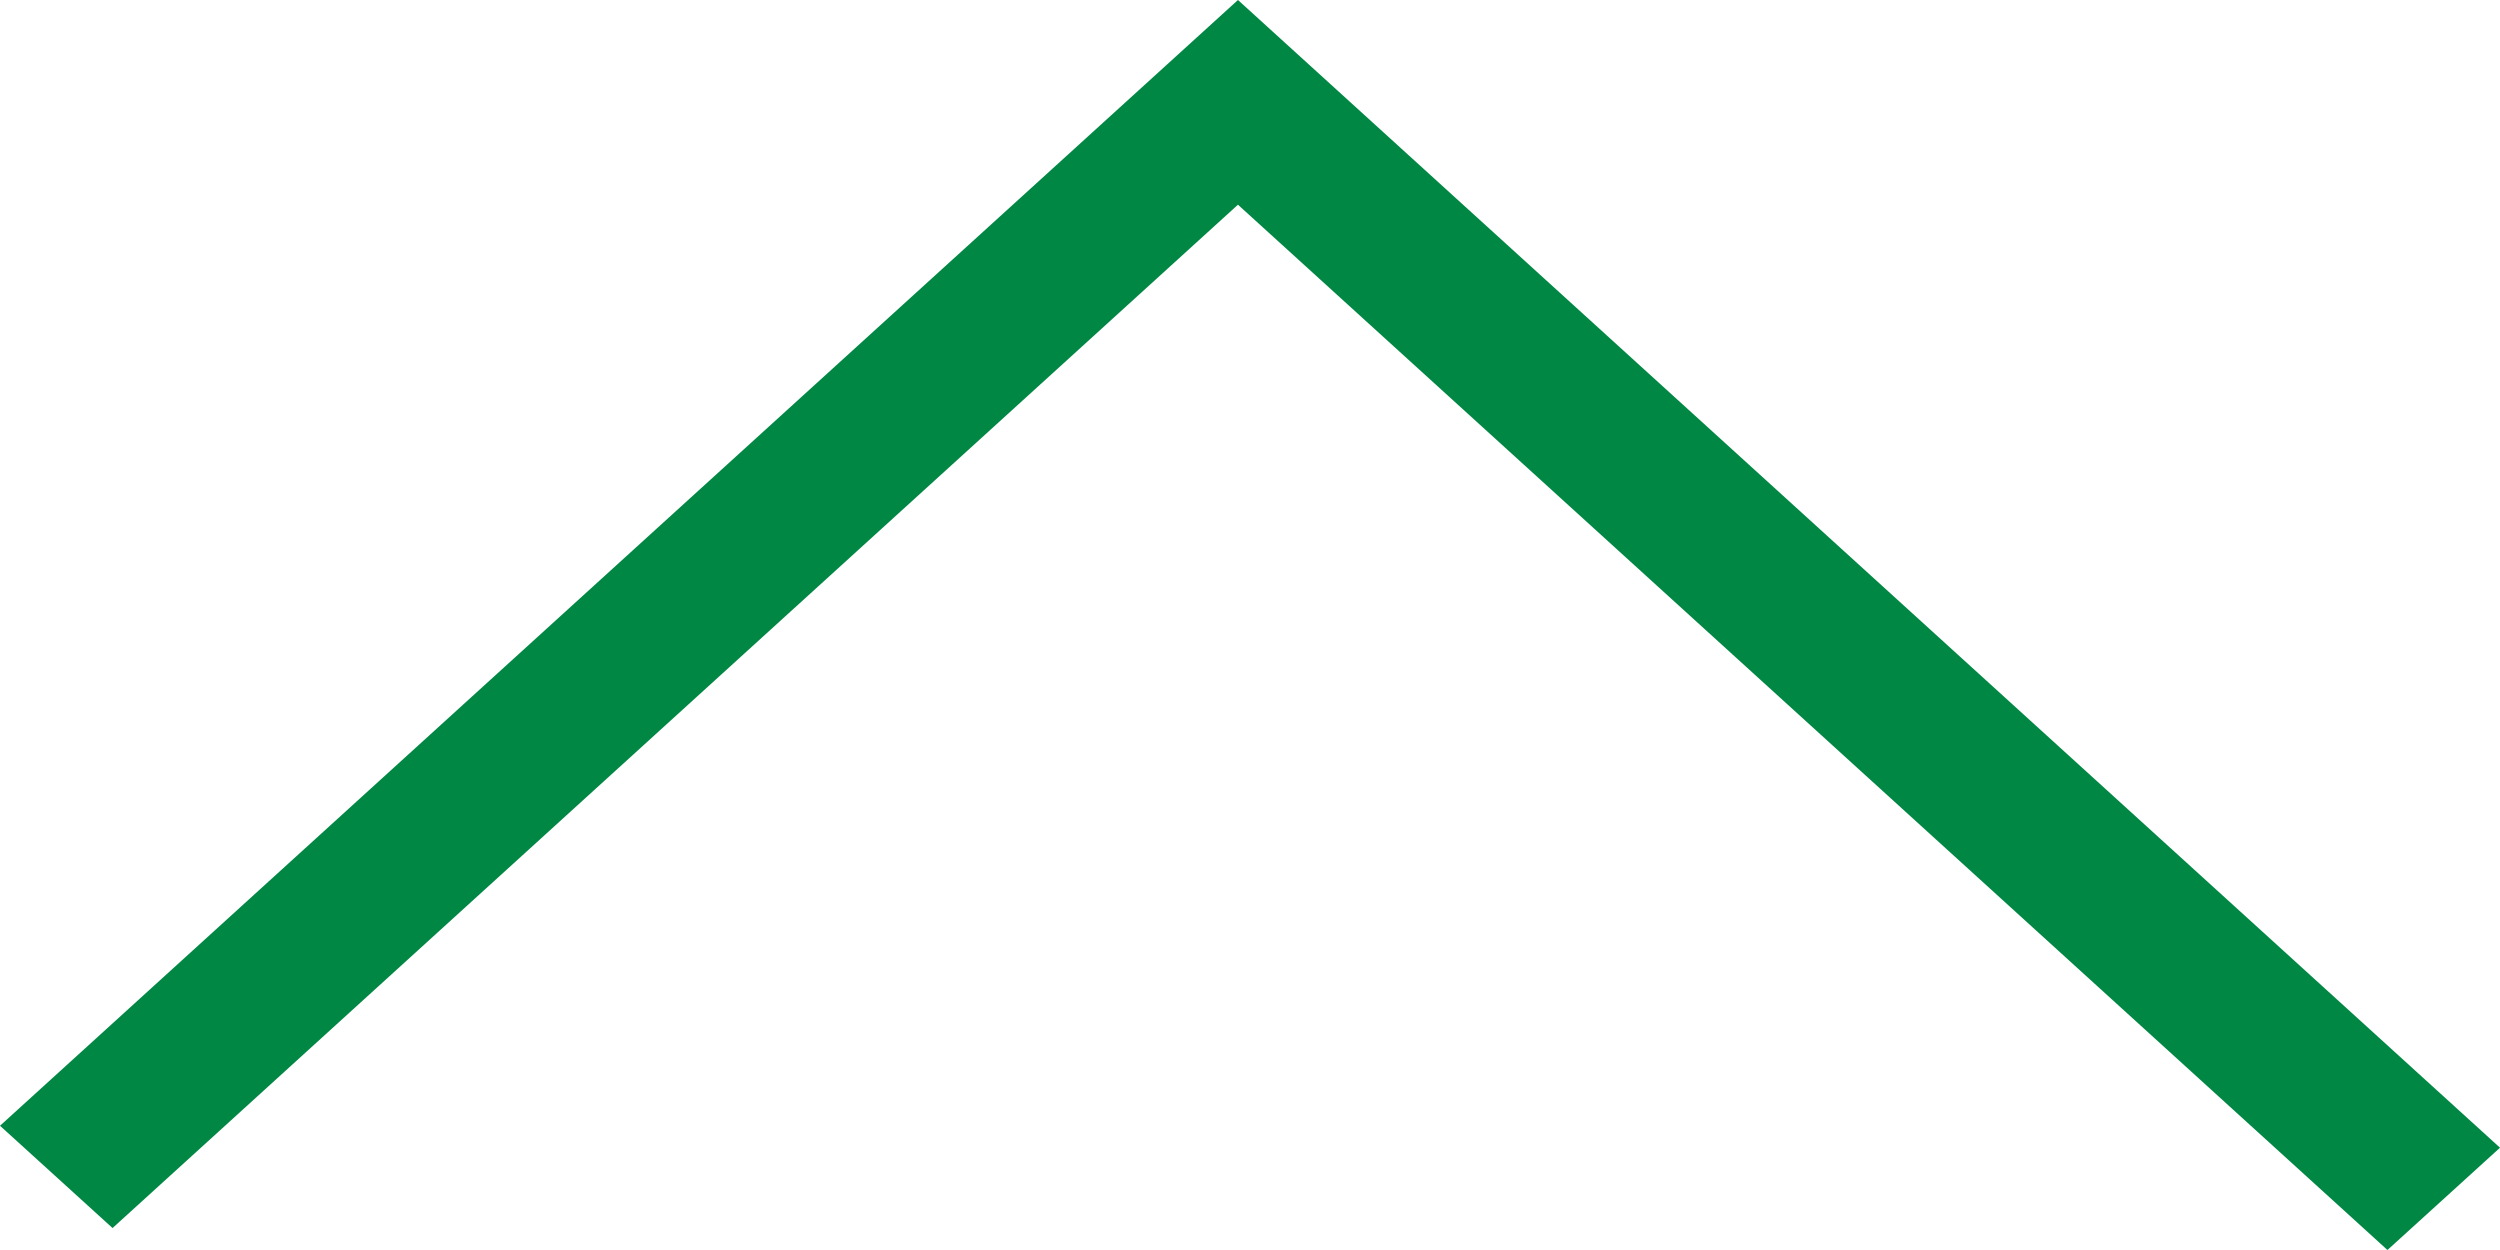 <svg xmlns="http://www.w3.org/2000/svg" xmlns:xlink="http://www.w3.org/1999/xlink" id="&#x30EC;&#x30A4;&#x30E4;&#x30FC;_1" x="0px" y="0px" width="60px" height="30px" viewBox="0 0 60 30" xml:space="preserve"> <polygon fill="#008744" points="57.299,30 29.711,4.913 2.701,29.473 0,27.018 29.711,0 60,27.545 "></polygon> </svg>